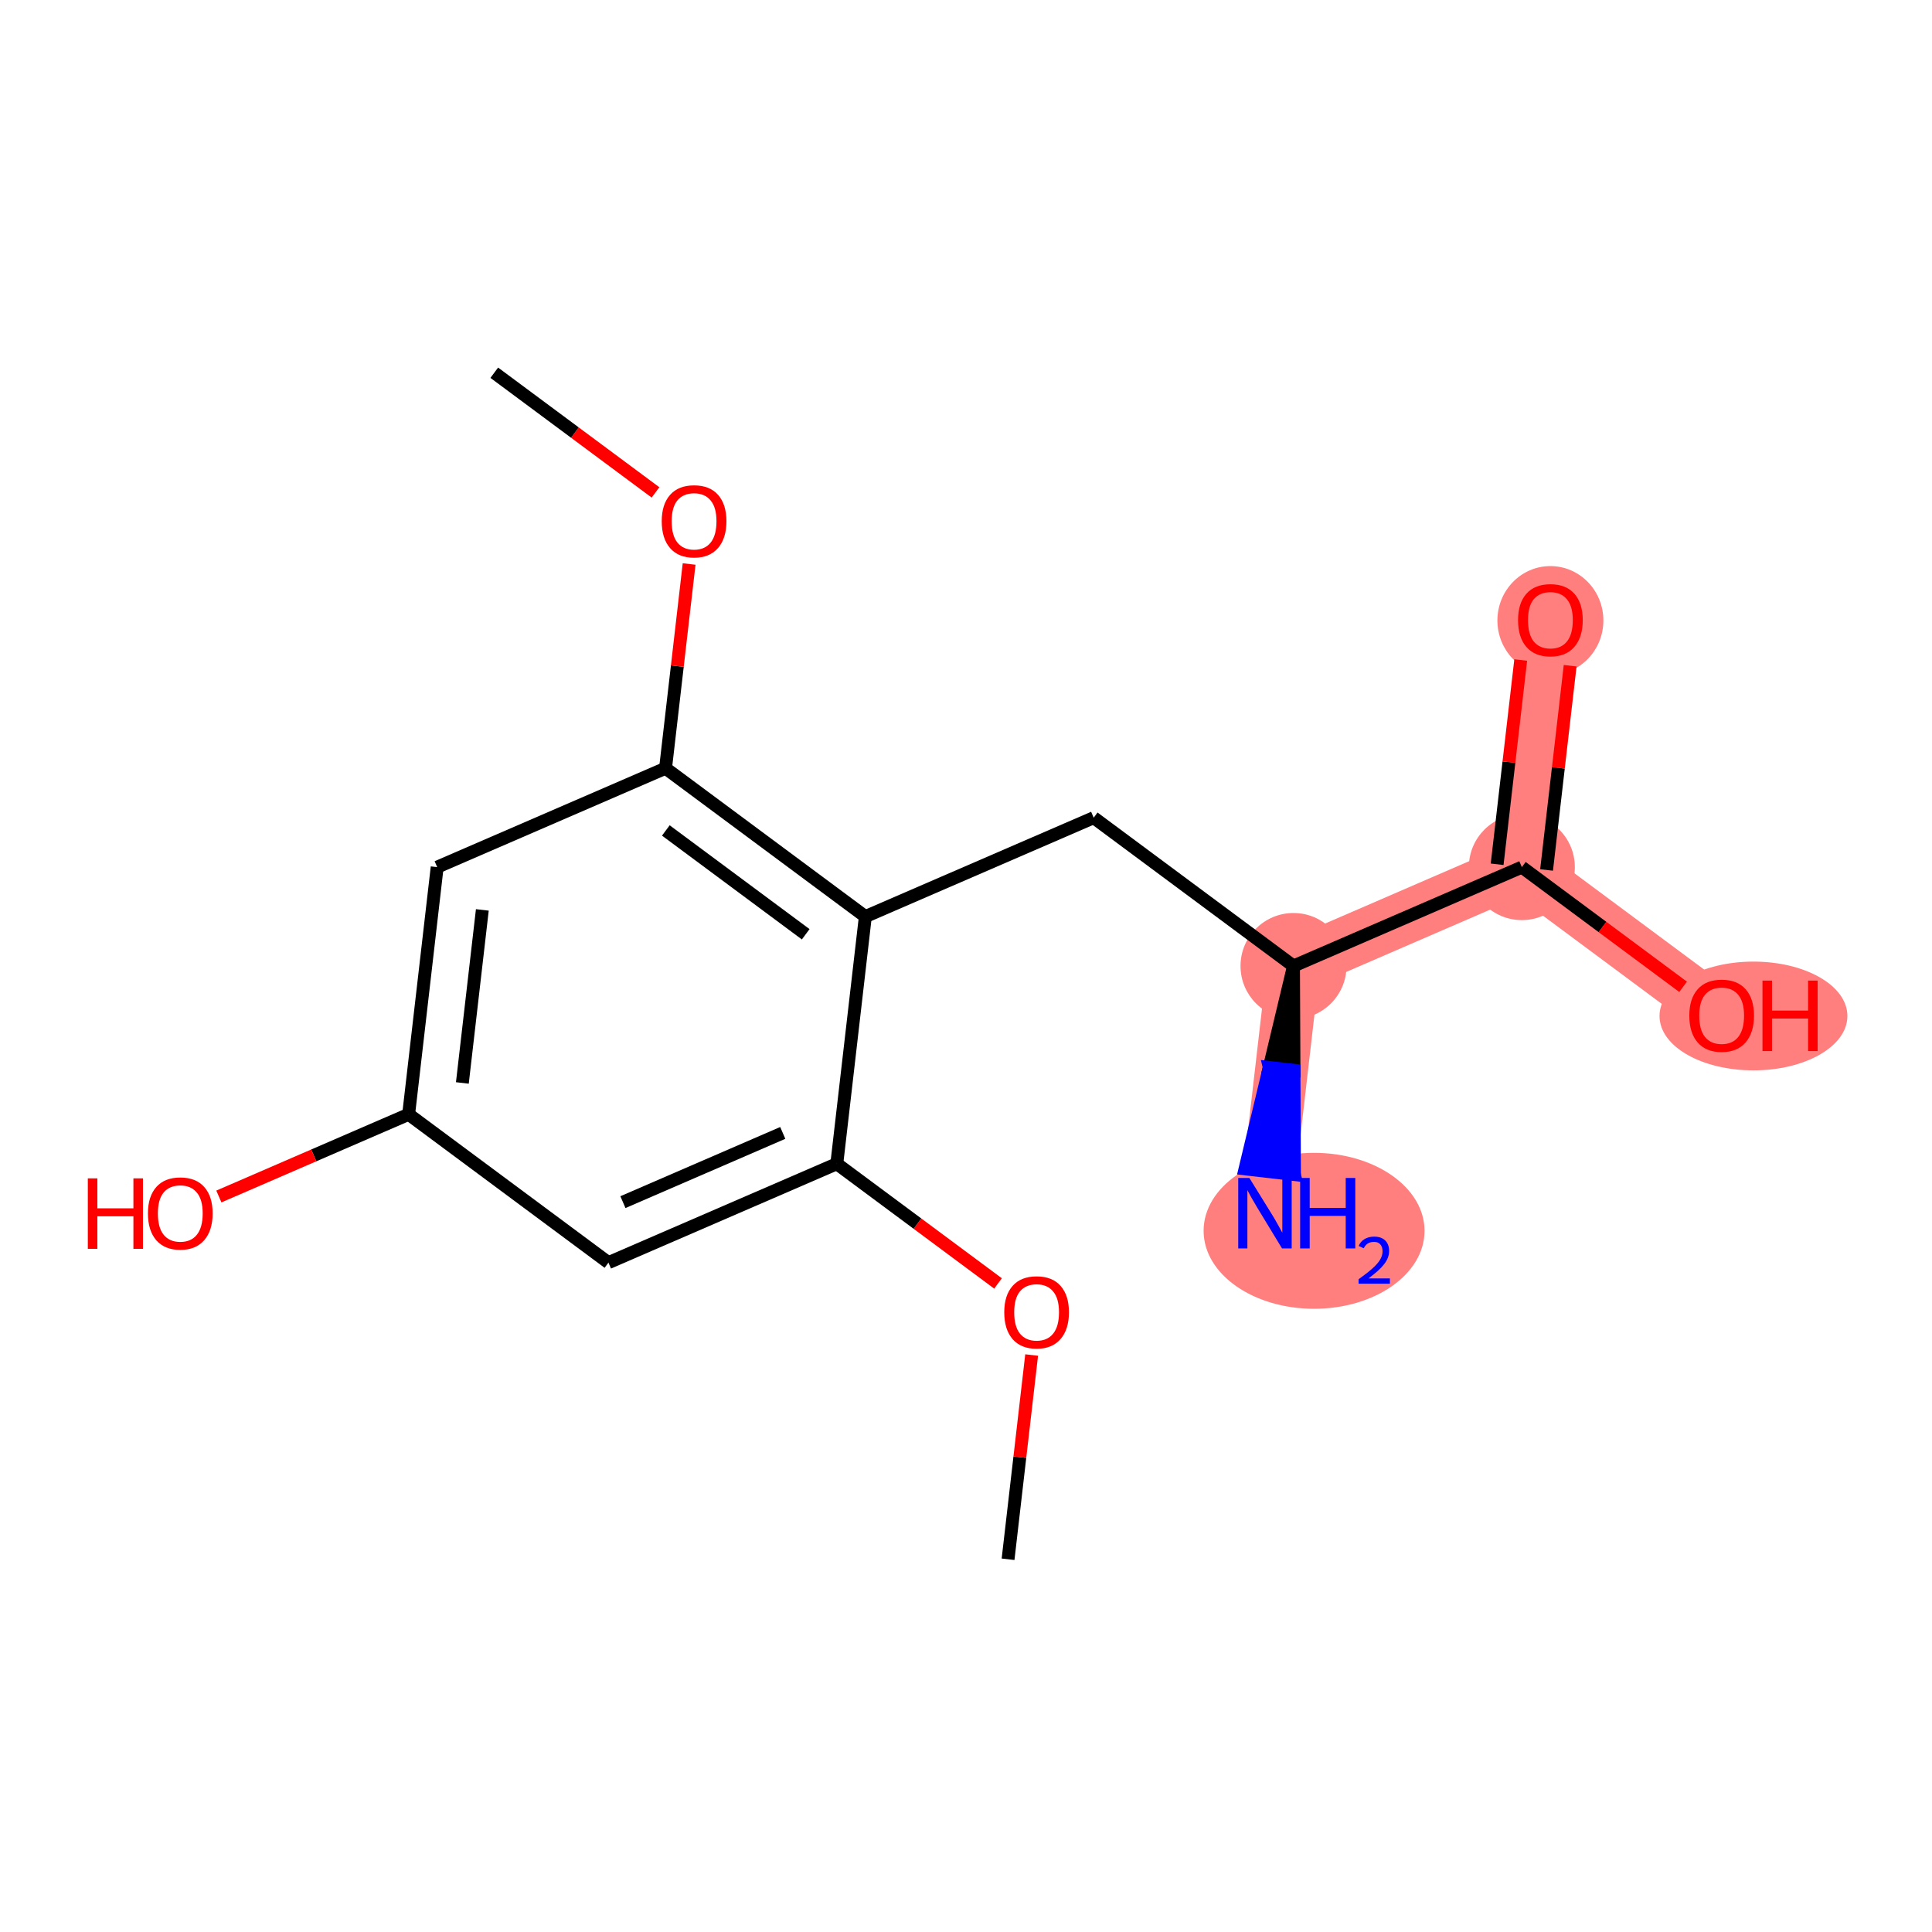 <?xml version='1.0' encoding='iso-8859-1'?>
<svg version='1.1' baseProfile='full'
              xmlns='http://www.w3.org/2000/svg'
                      xmlns:rdkit='http://www.rdkit.org/xml'
                      xmlns:xlink='http://www.w3.org/1999/xlink'
                  xml:space='preserve'
width='300px' height='300px' viewBox='0 0 300 300'>
<!-- END OF HEADER -->
<rect style='opacity:1.0;fill:#FFFFFF;stroke:none' width='300' height='300' x='0' y='0'> </rect>
<rect style='opacity:1.0;fill:#FFFFFF;stroke:none' width='300' height='300' x='0' y='0'> </rect>
<path d='M 200.854,150 L 196.422,188.385' style='fill:none;fill-rule:evenodd;stroke:#FF7F7F;stroke-width:8.2px;stroke-linecap:butt;stroke-linejoin:miter;stroke-opacity:1' />
<path d='M 200.854,150 L 236.312,134.646' style='fill:none;fill-rule:evenodd;stroke:#FF7F7F;stroke-width:8.2px;stroke-linecap:butt;stroke-linejoin:miter;stroke-opacity:1' />
<path d='M 236.312,134.646 L 240.744,96.261' style='fill:none;fill-rule:evenodd;stroke:#FF7F7F;stroke-width:8.2px;stroke-linecap:butt;stroke-linejoin:miter;stroke-opacity:1' />
<path d='M 236.312,134.646 L 267.338,157.677' style='fill:none;fill-rule:evenodd;stroke:#FF7F7F;stroke-width:8.2px;stroke-linecap:butt;stroke-linejoin:miter;stroke-opacity:1' />
<ellipse cx='200.854' cy='150' rx='7.728' ry='7.728'  style='fill:#FF7F7F;fill-rule:evenodd;stroke:#FF7F7F;stroke-width:1.0px;stroke-linecap:butt;stroke-linejoin:miter;stroke-opacity:1' />
<ellipse cx='204.048' cy='191.12' rx='16.654' ry='11.607'  style='fill:#FF7F7F;fill-rule:evenodd;stroke:#FF7F7F;stroke-width:1.0px;stroke-linecap:butt;stroke-linejoin:miter;stroke-opacity:1' />
<ellipse cx='236.312' cy='134.646' rx='7.728' ry='7.728'  style='fill:#FF7F7F;fill-rule:evenodd;stroke:#FF7F7F;stroke-width:1.0px;stroke-linecap:butt;stroke-linejoin:miter;stroke-opacity:1' />
<ellipse cx='240.744' cy='96.347' rx='7.728' ry='7.945'  style='fill:#FF7F7F;fill-rule:evenodd;stroke:#FF7F7F;stroke-width:1.0px;stroke-linecap:butt;stroke-linejoin:miter;stroke-opacity:1' />
<ellipse cx='272.276' cy='157.762' rx='14.087' ry='7.945'  style='fill:#FF7F7F;fill-rule:evenodd;stroke:#FF7F7F;stroke-width:1.0px;stroke-linecap:butt;stroke-linejoin:miter;stroke-opacity:1' />
<path class='bond-0 atom-0 atom-1' d='M 156.531,242.123 L 158.362,226.265' style='fill:none;fill-rule:evenodd;stroke:#000000;stroke-width:2.0px;stroke-linecap:butt;stroke-linejoin:miter;stroke-opacity:1' />
<path class='bond-0 atom-0 atom-1' d='M 158.362,226.265 L 160.193,210.408' style='fill:none;fill-rule:evenodd;stroke:#FF0000;stroke-width:2.0px;stroke-linecap:butt;stroke-linejoin:miter;stroke-opacity:1' />
<path class='bond-1 atom-1 atom-2' d='M 154.974,199.293 L 142.456,190' style='fill:none;fill-rule:evenodd;stroke:#FF0000;stroke-width:2.0px;stroke-linecap:butt;stroke-linejoin:miter;stroke-opacity:1' />
<path class='bond-1 atom-1 atom-2' d='M 142.456,190 L 129.937,180.708' style='fill:none;fill-rule:evenodd;stroke:#000000;stroke-width:2.0px;stroke-linecap:butt;stroke-linejoin:miter;stroke-opacity:1' />
<path class='bond-2 atom-2 atom-3' d='M 129.937,180.708 L 94.479,196.062' style='fill:none;fill-rule:evenodd;stroke:#000000;stroke-width:2.0px;stroke-linecap:butt;stroke-linejoin:miter;stroke-opacity:1' />
<path class='bond-2 atom-2 atom-3' d='M 121.548,175.919 L 96.727,186.667' style='fill:none;fill-rule:evenodd;stroke:#000000;stroke-width:2.0px;stroke-linecap:butt;stroke-linejoin:miter;stroke-opacity:1' />
<path class='bond-16 atom-10 atom-2' d='M 134.37,142.323 L 129.937,180.708' style='fill:none;fill-rule:evenodd;stroke:#000000;stroke-width:2.0px;stroke-linecap:butt;stroke-linejoin:miter;stroke-opacity:1' />
<path class='bond-3 atom-3 atom-4' d='M 94.479,196.062 L 63.453,173.031' style='fill:none;fill-rule:evenodd;stroke:#000000;stroke-width:2.0px;stroke-linecap:butt;stroke-linejoin:miter;stroke-opacity:1' />
<path class='bond-4 atom-4 atom-5' d='M 63.453,173.031 L 48.719,179.411' style='fill:none;fill-rule:evenodd;stroke:#000000;stroke-width:2.0px;stroke-linecap:butt;stroke-linejoin:miter;stroke-opacity:1' />
<path class='bond-4 atom-4 atom-5' d='M 48.719,179.411 L 33.984,185.791' style='fill:none;fill-rule:evenodd;stroke:#FF0000;stroke-width:2.0px;stroke-linecap:butt;stroke-linejoin:miter;stroke-opacity:1' />
<path class='bond-5 atom-4 atom-6' d='M 63.453,173.031 L 67.885,134.646' style='fill:none;fill-rule:evenodd;stroke:#000000;stroke-width:2.0px;stroke-linecap:butt;stroke-linejoin:miter;stroke-opacity:1' />
<path class='bond-5 atom-4 atom-6' d='M 71.795,168.16 L 74.897,141.29' style='fill:none;fill-rule:evenodd;stroke:#000000;stroke-width:2.0px;stroke-linecap:butt;stroke-linejoin:miter;stroke-opacity:1' />
<path class='bond-6 atom-6 atom-7' d='M 67.885,134.646 L 103.344,119.292' style='fill:none;fill-rule:evenodd;stroke:#000000;stroke-width:2.0px;stroke-linecap:butt;stroke-linejoin:miter;stroke-opacity:1' />
<path class='bond-7 atom-7 atom-8' d='M 103.344,119.292 L 105.175,103.435' style='fill:none;fill-rule:evenodd;stroke:#000000;stroke-width:2.0px;stroke-linecap:butt;stroke-linejoin:miter;stroke-opacity:1' />
<path class='bond-7 atom-7 atom-8' d='M 105.175,103.435 L 107.006,87.577' style='fill:none;fill-rule:evenodd;stroke:#FF0000;stroke-width:2.0px;stroke-linecap:butt;stroke-linejoin:miter;stroke-opacity:1' />
<path class='bond-9 atom-7 atom-10' d='M 103.344,119.292 L 134.37,142.323' style='fill:none;fill-rule:evenodd;stroke:#000000;stroke-width:2.0px;stroke-linecap:butt;stroke-linejoin:miter;stroke-opacity:1' />
<path class='bond-9 atom-7 atom-10' d='M 103.391,128.952 L 125.11,145.074' style='fill:none;fill-rule:evenodd;stroke:#000000;stroke-width:2.0px;stroke-linecap:butt;stroke-linejoin:miter;stroke-opacity:1' />
<path class='bond-8 atom-8 atom-9' d='M 101.787,76.462 L 89.268,67.169' style='fill:none;fill-rule:evenodd;stroke:#FF0000;stroke-width:2.0px;stroke-linecap:butt;stroke-linejoin:miter;stroke-opacity:1' />
<path class='bond-8 atom-8 atom-9' d='M 89.268,67.169 L 76.75,57.877' style='fill:none;fill-rule:evenodd;stroke:#000000;stroke-width:2.0px;stroke-linecap:butt;stroke-linejoin:miter;stroke-opacity:1' />
<path class='bond-10 atom-10 atom-11' d='M 134.37,142.323 L 169.828,126.969' style='fill:none;fill-rule:evenodd;stroke:#000000;stroke-width:2.0px;stroke-linecap:butt;stroke-linejoin:miter;stroke-opacity:1' />
<path class='bond-11 atom-11 atom-12' d='M 169.828,126.969 L 200.854,150' style='fill:none;fill-rule:evenodd;stroke:#000000;stroke-width:2.0px;stroke-linecap:butt;stroke-linejoin:miter;stroke-opacity:1' />
<path class='bond-12 atom-12 atom-13' d='M 200.854,150 L 197.09,165.752 L 200.929,166.195 Z' style='fill:#000000;fill-rule:evenodd;fill-opacity:1;stroke:#000000;stroke-width:2.0px;stroke-linecap:butt;stroke-linejoin:miter;stroke-opacity:1;' />
<path class='bond-12 atom-12 atom-13' d='M 197.09,165.752 L 201.003,182.391 L 193.326,181.504 Z' style='fill:#0000FF;fill-rule:evenodd;fill-opacity:1;stroke:#0000FF;stroke-width:2.0px;stroke-linecap:butt;stroke-linejoin:miter;stroke-opacity:1;' />
<path class='bond-12 atom-12 atom-13' d='M 197.09,165.752 L 200.929,166.195 L 201.003,182.391 Z' style='fill:#0000FF;fill-rule:evenodd;fill-opacity:1;stroke:#0000FF;stroke-width:2.0px;stroke-linecap:butt;stroke-linejoin:miter;stroke-opacity:1;' />
<path class='bond-13 atom-12 atom-14' d='M 200.854,150 L 236.312,134.646' style='fill:none;fill-rule:evenodd;stroke:#000000;stroke-width:2.0px;stroke-linecap:butt;stroke-linejoin:miter;stroke-opacity:1' />
<path class='bond-14 atom-14 atom-15' d='M 240.151,135.089 L 241.982,119.232' style='fill:none;fill-rule:evenodd;stroke:#000000;stroke-width:2.0px;stroke-linecap:butt;stroke-linejoin:miter;stroke-opacity:1' />
<path class='bond-14 atom-14 atom-15' d='M 241.982,119.232 L 243.813,103.374' style='fill:none;fill-rule:evenodd;stroke:#FF0000;stroke-width:2.0px;stroke-linecap:butt;stroke-linejoin:miter;stroke-opacity:1' />
<path class='bond-14 atom-14 atom-15' d='M 232.474,134.203 L 234.305,118.345' style='fill:none;fill-rule:evenodd;stroke:#000000;stroke-width:2.0px;stroke-linecap:butt;stroke-linejoin:miter;stroke-opacity:1' />
<path class='bond-14 atom-14 atom-15' d='M 234.305,118.345 L 236.136,102.487' style='fill:none;fill-rule:evenodd;stroke:#FF0000;stroke-width:2.0px;stroke-linecap:butt;stroke-linejoin:miter;stroke-opacity:1' />
<path class='bond-15 atom-14 atom-16' d='M 236.312,134.646 L 248.83,143.939' style='fill:none;fill-rule:evenodd;stroke:#000000;stroke-width:2.0px;stroke-linecap:butt;stroke-linejoin:miter;stroke-opacity:1' />
<path class='bond-15 atom-14 atom-16' d='M 248.83,143.939 L 261.349,153.231' style='fill:none;fill-rule:evenodd;stroke:#FF0000;stroke-width:2.0px;stroke-linecap:butt;stroke-linejoin:miter;stroke-opacity:1' />
<path  class='atom-1' d='M 155.94 203.769
Q 155.94 201.142, 157.238 199.674
Q 158.537 198.205, 160.963 198.205
Q 163.39 198.205, 164.688 199.674
Q 165.986 201.142, 165.986 203.769
Q 165.986 206.428, 164.673 207.943
Q 163.359 209.442, 160.963 209.442
Q 158.552 209.442, 157.238 207.943
Q 155.94 206.443, 155.94 203.769
M 160.963 208.205
Q 162.633 208.205, 163.529 207.092
Q 164.441 205.964, 164.441 203.769
Q 164.441 201.621, 163.529 200.539
Q 162.633 199.442, 160.963 199.442
Q 159.294 199.442, 158.382 200.524
Q 157.486 201.606, 157.486 203.769
Q 157.486 205.98, 158.382 207.092
Q 159.294 208.205, 160.963 208.205
' fill='#FF0000'/>
<path  class='atom-5' d='M 13.636 182.975
L 15.12 182.975
L 15.12 187.627
L 20.715 187.627
L 20.715 182.975
L 22.199 182.975
L 22.199 193.918
L 20.715 193.918
L 20.715 188.864
L 15.12 188.864
L 15.12 193.918
L 13.636 193.918
L 13.636 182.975
' fill='#FF0000'/>
<path  class='atom-5' d='M 22.972 188.416
Q 22.972 185.788, 24.27 184.32
Q 25.568 182.851, 27.995 182.851
Q 30.422 182.851, 31.72 184.32
Q 33.018 185.788, 33.018 188.416
Q 33.018 191.074, 31.704 192.589
Q 30.39 194.088, 27.995 194.088
Q 25.584 194.088, 24.27 192.589
Q 22.972 191.089, 22.972 188.416
M 27.995 192.851
Q 29.664 192.851, 30.561 191.739
Q 31.473 190.61, 31.473 188.416
Q 31.473 186.267, 30.561 185.185
Q 29.664 184.088, 27.995 184.088
Q 26.326 184.088, 25.414 185.17
Q 24.517 186.252, 24.517 188.416
Q 24.517 190.626, 25.414 191.739
Q 26.326 192.851, 27.995 192.851
' fill='#FF0000'/>
<path  class='atom-8' d='M 102.753 80.939
Q 102.753 78.311, 104.051 76.843
Q 105.349 75.374, 107.776 75.374
Q 110.203 75.374, 111.501 76.843
Q 112.799 78.311, 112.799 80.939
Q 112.799 83.597, 111.485 85.112
Q 110.172 86.611, 107.776 86.611
Q 105.365 86.611, 104.051 85.112
Q 102.753 83.612, 102.753 80.939
M 107.776 85.374
Q 109.445 85.374, 110.342 84.261
Q 111.254 83.133, 111.254 80.939
Q 111.254 78.79, 110.342 77.708
Q 109.445 76.611, 107.776 76.611
Q 106.107 76.611, 105.195 77.693
Q 104.298 78.775, 104.298 80.939
Q 104.298 83.149, 105.195 84.261
Q 106.107 85.374, 107.776 85.374
' fill='#FF0000'/>
<path  class='atom-13' d='M 194.003 182.913
L 197.588 188.709
Q 197.944 189.281, 198.516 190.317
Q 199.088 191.352, 199.119 191.414
L 199.119 182.913
L 200.571 182.913
L 200.571 193.856
L 199.072 193.856
L 195.224 187.519
Q 194.775 186.777, 194.296 185.927
Q 193.833 185.077, 193.694 184.814
L 193.694 193.856
L 192.272 193.856
L 192.272 182.913
L 194.003 182.913
' fill='#0000FF'/>
<path  class='atom-13' d='M 201.885 182.913
L 203.369 182.913
L 203.369 187.566
L 208.964 187.566
L 208.964 182.913
L 210.448 182.913
L 210.448 193.856
L 208.964 193.856
L 208.964 188.802
L 203.369 188.802
L 203.369 193.856
L 201.885 193.856
L 201.885 182.913
' fill='#0000FF'/>
<path  class='atom-13' d='M 210.978 193.472
Q 211.243 192.789, 211.876 192.411
Q 212.508 192.024, 213.386 192.024
Q 214.477 192.024, 215.089 192.615
Q 215.701 193.207, 215.701 194.258
Q 215.701 195.329, 214.906 196.328
Q 214.12 197.328, 212.488 198.511
L 215.824 198.511
L 215.824 199.327
L 210.958 199.327
L 210.958 198.644
Q 212.304 197.685, 213.1 196.971
Q 213.906 196.257, 214.294 195.614
Q 214.681 194.972, 214.681 194.309
Q 214.681 193.615, 214.334 193.227
Q 213.987 192.84, 213.386 192.84
Q 212.804 192.84, 212.417 193.074
Q 212.029 193.309, 211.753 193.829
L 210.978 193.472
' fill='#0000FF'/>
<path  class='atom-15' d='M 235.721 96.292
Q 235.721 93.665, 237.019 92.197
Q 238.318 90.728, 240.744 90.728
Q 243.171 90.728, 244.469 92.197
Q 245.768 93.665, 245.768 96.292
Q 245.768 98.951, 244.454 100.465
Q 243.14 101.965, 240.744 101.965
Q 238.333 101.965, 237.019 100.465
Q 235.721 98.966, 235.721 96.292
M 240.744 100.728
Q 242.414 100.728, 243.31 99.615
Q 244.222 98.487, 244.222 96.292
Q 244.222 94.144, 243.31 93.062
Q 242.414 91.965, 240.744 91.965
Q 239.075 91.965, 238.163 93.047
Q 237.267 94.129, 237.267 96.292
Q 237.267 98.503, 238.163 99.615
Q 239.075 100.728, 240.744 100.728
' fill='#FF0000'/>
<path  class='atom-16' d='M 262.315 157.708
Q 262.315 155.08, 263.613 153.612
Q 264.911 152.144, 267.338 152.144
Q 269.765 152.144, 271.063 153.612
Q 272.361 155.08, 272.361 157.708
Q 272.361 160.366, 271.047 161.881
Q 269.734 163.38, 267.338 163.38
Q 264.927 163.38, 263.613 161.881
Q 262.315 160.382, 262.315 157.708
M 267.338 162.144
Q 269.007 162.144, 269.904 161.031
Q 270.816 159.903, 270.816 157.708
Q 270.816 155.559, 269.904 154.478
Q 269.007 153.38, 267.338 153.38
Q 265.669 153.38, 264.757 154.462
Q 263.86 155.544, 263.86 157.708
Q 263.86 159.918, 264.757 161.031
Q 265.669 162.144, 267.338 162.144
' fill='#FF0000'/>
<path  class='atom-16' d='M 273.675 152.267
L 275.159 152.267
L 275.159 156.92
L 280.754 156.92
L 280.754 152.267
L 282.238 152.267
L 282.238 163.21
L 280.754 163.21
L 280.754 158.156
L 275.159 158.156
L 275.159 163.21
L 273.675 163.21
L 273.675 152.267
' fill='#FF0000'/>
</svg>
